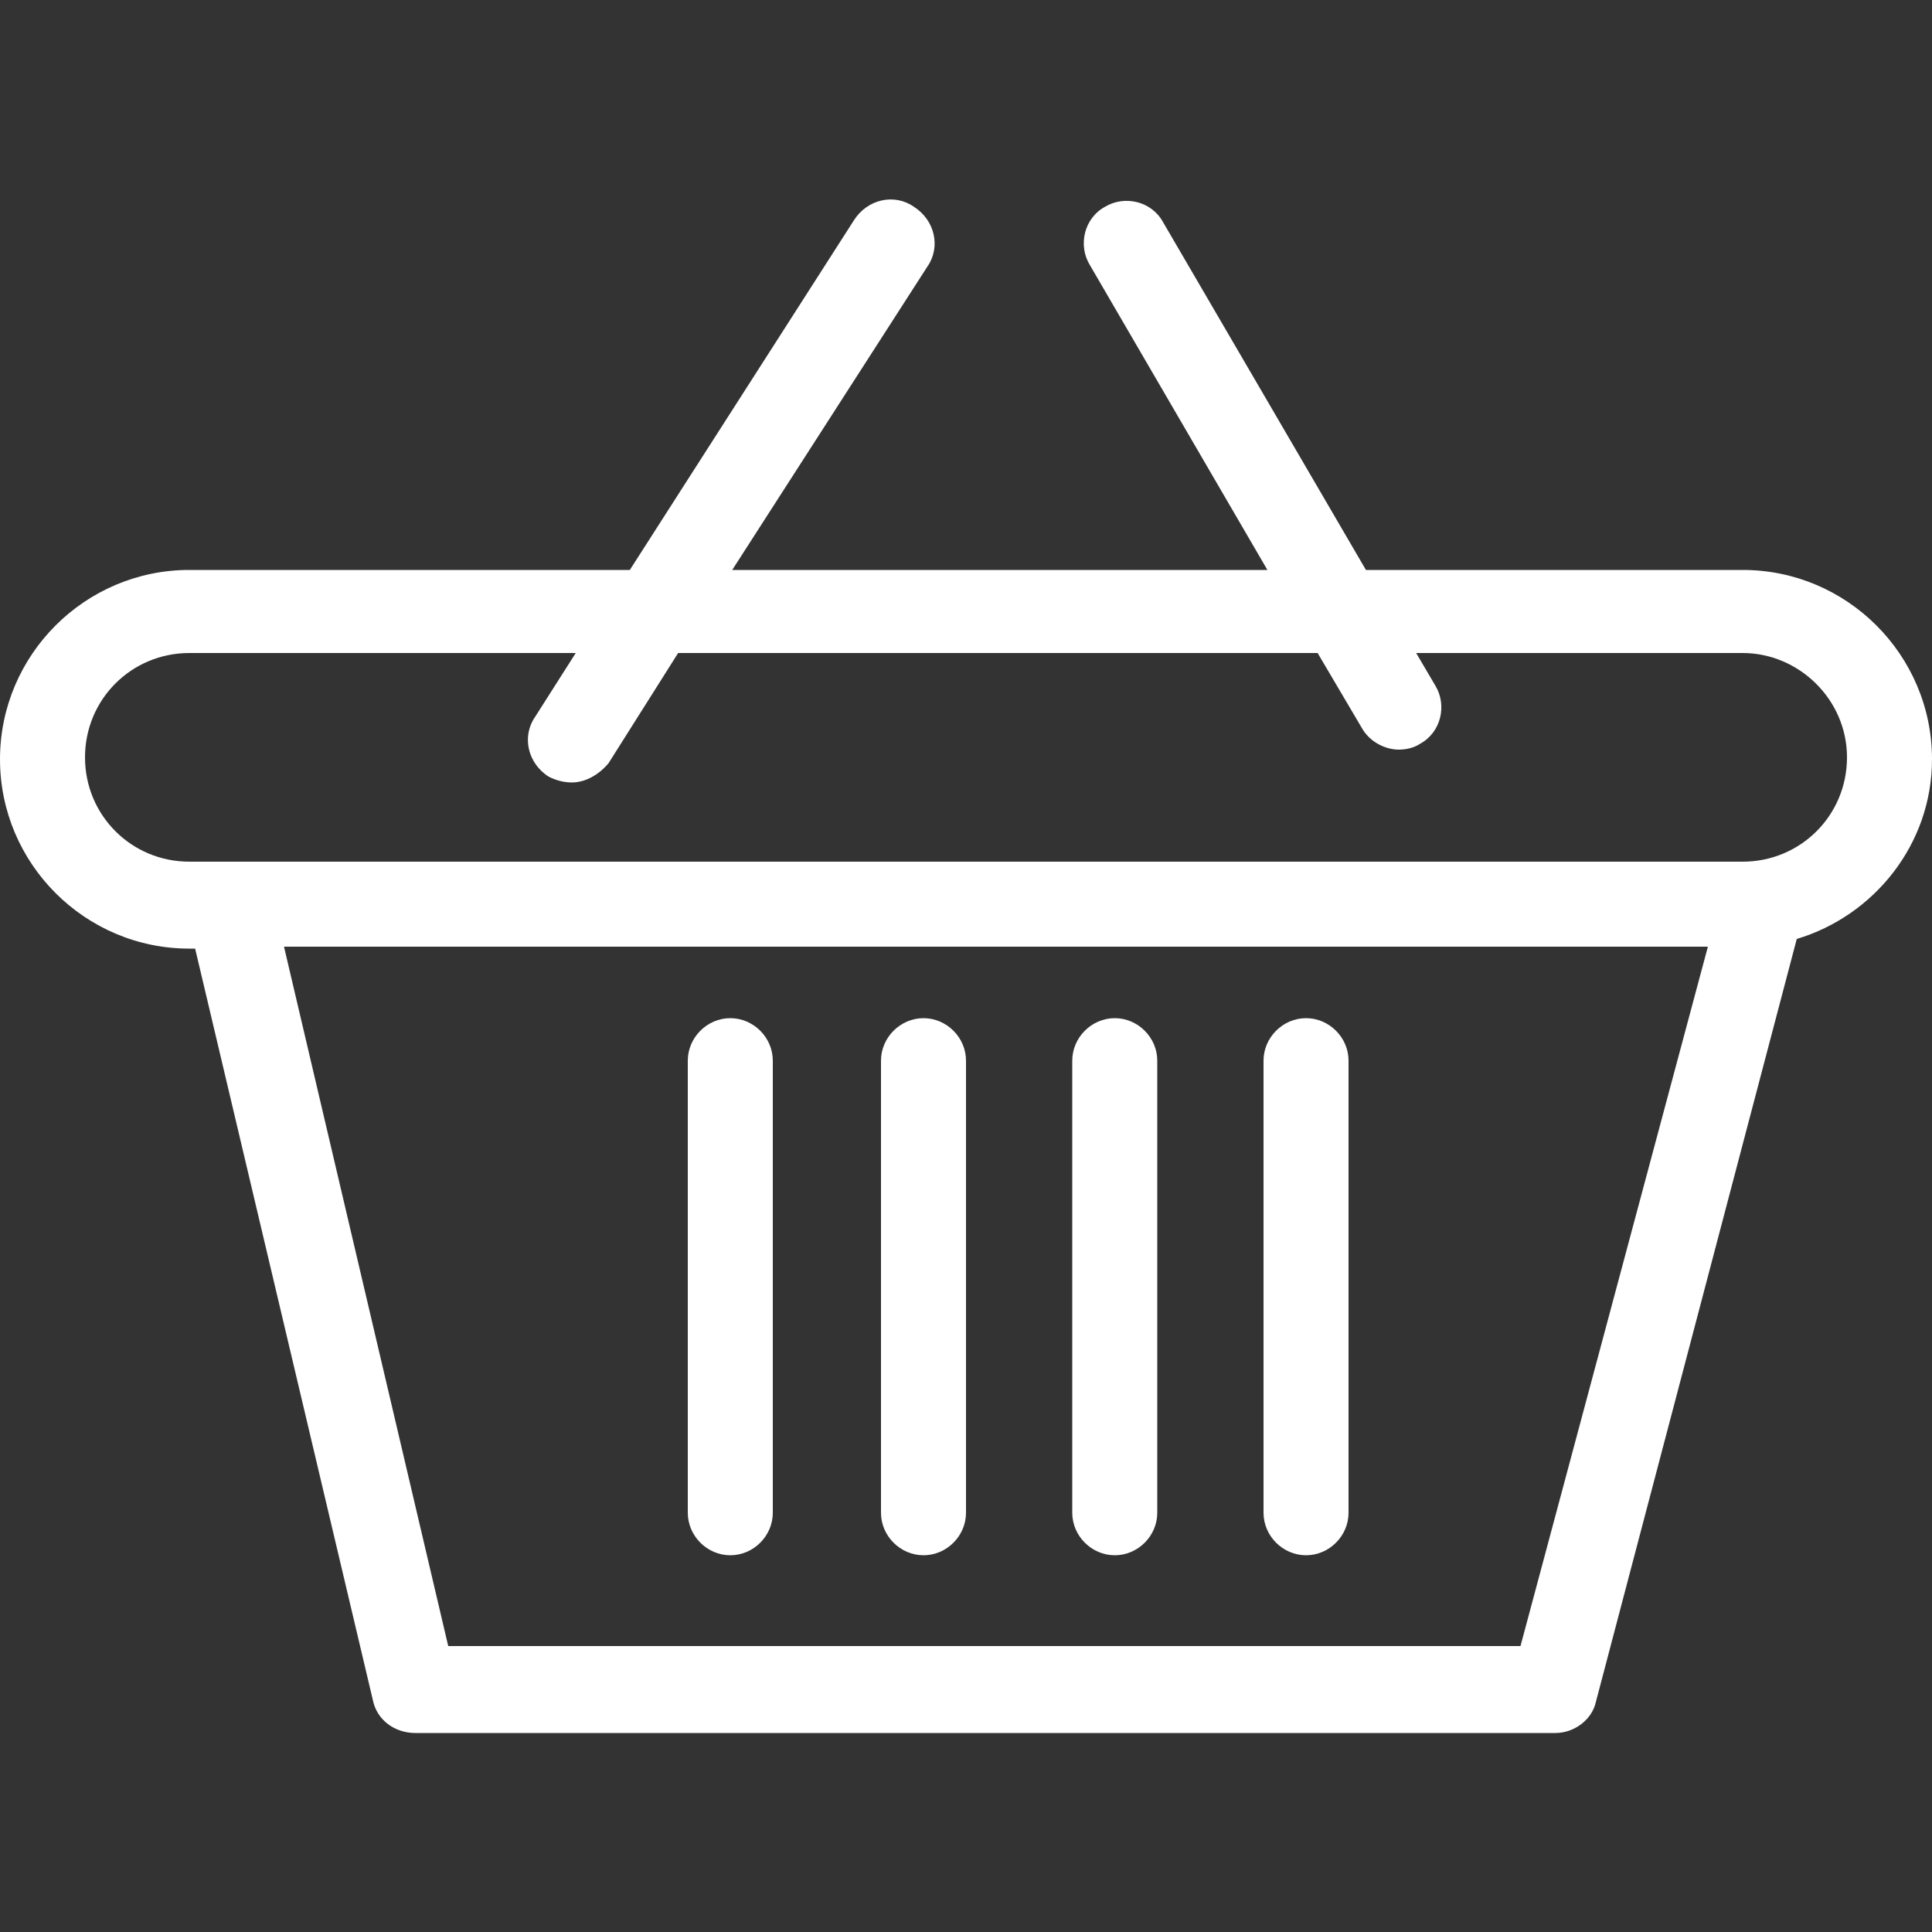 <?xml version="1.0" encoding="utf-8"?>
<!-- Generator: Adobe Illustrator 21.1.0, SVG Export Plug-In . SVG Version: 6.00 Build 0)  -->
<svg version="1.1" id="Layer_1" xmlns="http://www.w3.org/2000/svg" xmlns:xlink="http://www.w3.org/1999/xlink" x="0px" y="0px"
	 viewBox="0 0 100 100" style="enable-background:new 0 0 100 100;" xml:space="preserve">
<rect x="0" y="0" width="100" height="100" fill="#333333" stroke="none"/>
<style type="text/css">
	.st0{fill:#FFFFFF;}
</style>
<g>
	<path class="st0" d="M100,39.3c0-5.4-4.4-9.8-9.8-9.8H70.7l-10.5-18c-0.6-1.1-2-1.4-3-0.8c-1.1,0.6-1.4,2-0.8,3l9.2,15.8H37.9
		l10.1-15.7c0.7-1,0.4-2.4-0.7-3.1c-1-0.7-2.4-0.4-3.1,0.7L32.6,29.5H9.8c-5.4,0-9.8,4.4-9.8,9.8s4.4,9.8,9.8,9.8h0.3l9.2,38.9
		c0.2,1,1.1,1.7,2.2,1.7h59c1,0,1.9-0.7,2.1-1.6L93,48.6C97,47.4,100,43.7,100,39.3z M78.7,85.2H23.2l-8.5-36.2h73.7L78.7,85.2z
		 M90.2,44.6H9.8c-3,0-5.4-2.4-5.4-5.4c0-3,2.4-5.4,5.4-5.4h20l-2.1,3.3c-0.7,1-0.4,2.4,0.7,3.1c0.4,0.2,0.8,0.3,1.2,0.3
		c0.7,0,1.4-0.4,1.9-1l3.6-5.7h33.1l2.3,3.9c0.4,0.7,1.2,1.1,1.9,1.1c0.4,0,0.8-0.1,1.1-0.3c1.1-0.6,1.4-2,0.8-3l-1-1.7h16.9
		c2.9,0,5.4,2.4,5.4,5.4C95.6,42.2,93.2,44.6,90.2,44.6z"/>
	<path class="st0" d="M37.8,52.7c-1.2,0-2.2,1-2.2,2.2v23.4c0,1.2,1,2.2,2.2,2.2c1.2,0,2.2-1,2.2-2.2V54.9
		C40,53.7,39,52.7,37.8,52.7z"/>
	<path class="st0" d="M47.8,52.7c-1.2,0-2.2,1-2.2,2.2v23.4c0,1.2,1,2.2,2.2,2.2s2.2-1,2.2-2.2V54.9C50,53.7,49,52.7,47.8,52.7z"/>
	<path class="st0" d="M57.7,52.7c-1.2,0-2.2,1-2.2,2.2v23.4c0,1.2,1,2.2,2.2,2.2s2.2-1,2.2-2.2V54.9C59.9,53.7,58.9,52.7,57.7,52.7z
		"/>
	<path class="st0" d="M67.6,52.7c-1.2,0-2.2,1-2.2,2.2v23.4c0,1.2,1,2.2,2.2,2.2s2.2-1,2.2-2.2V54.9C69.8,53.7,68.8,52.7,67.6,52.7z
		"/>
</g>
</svg>
